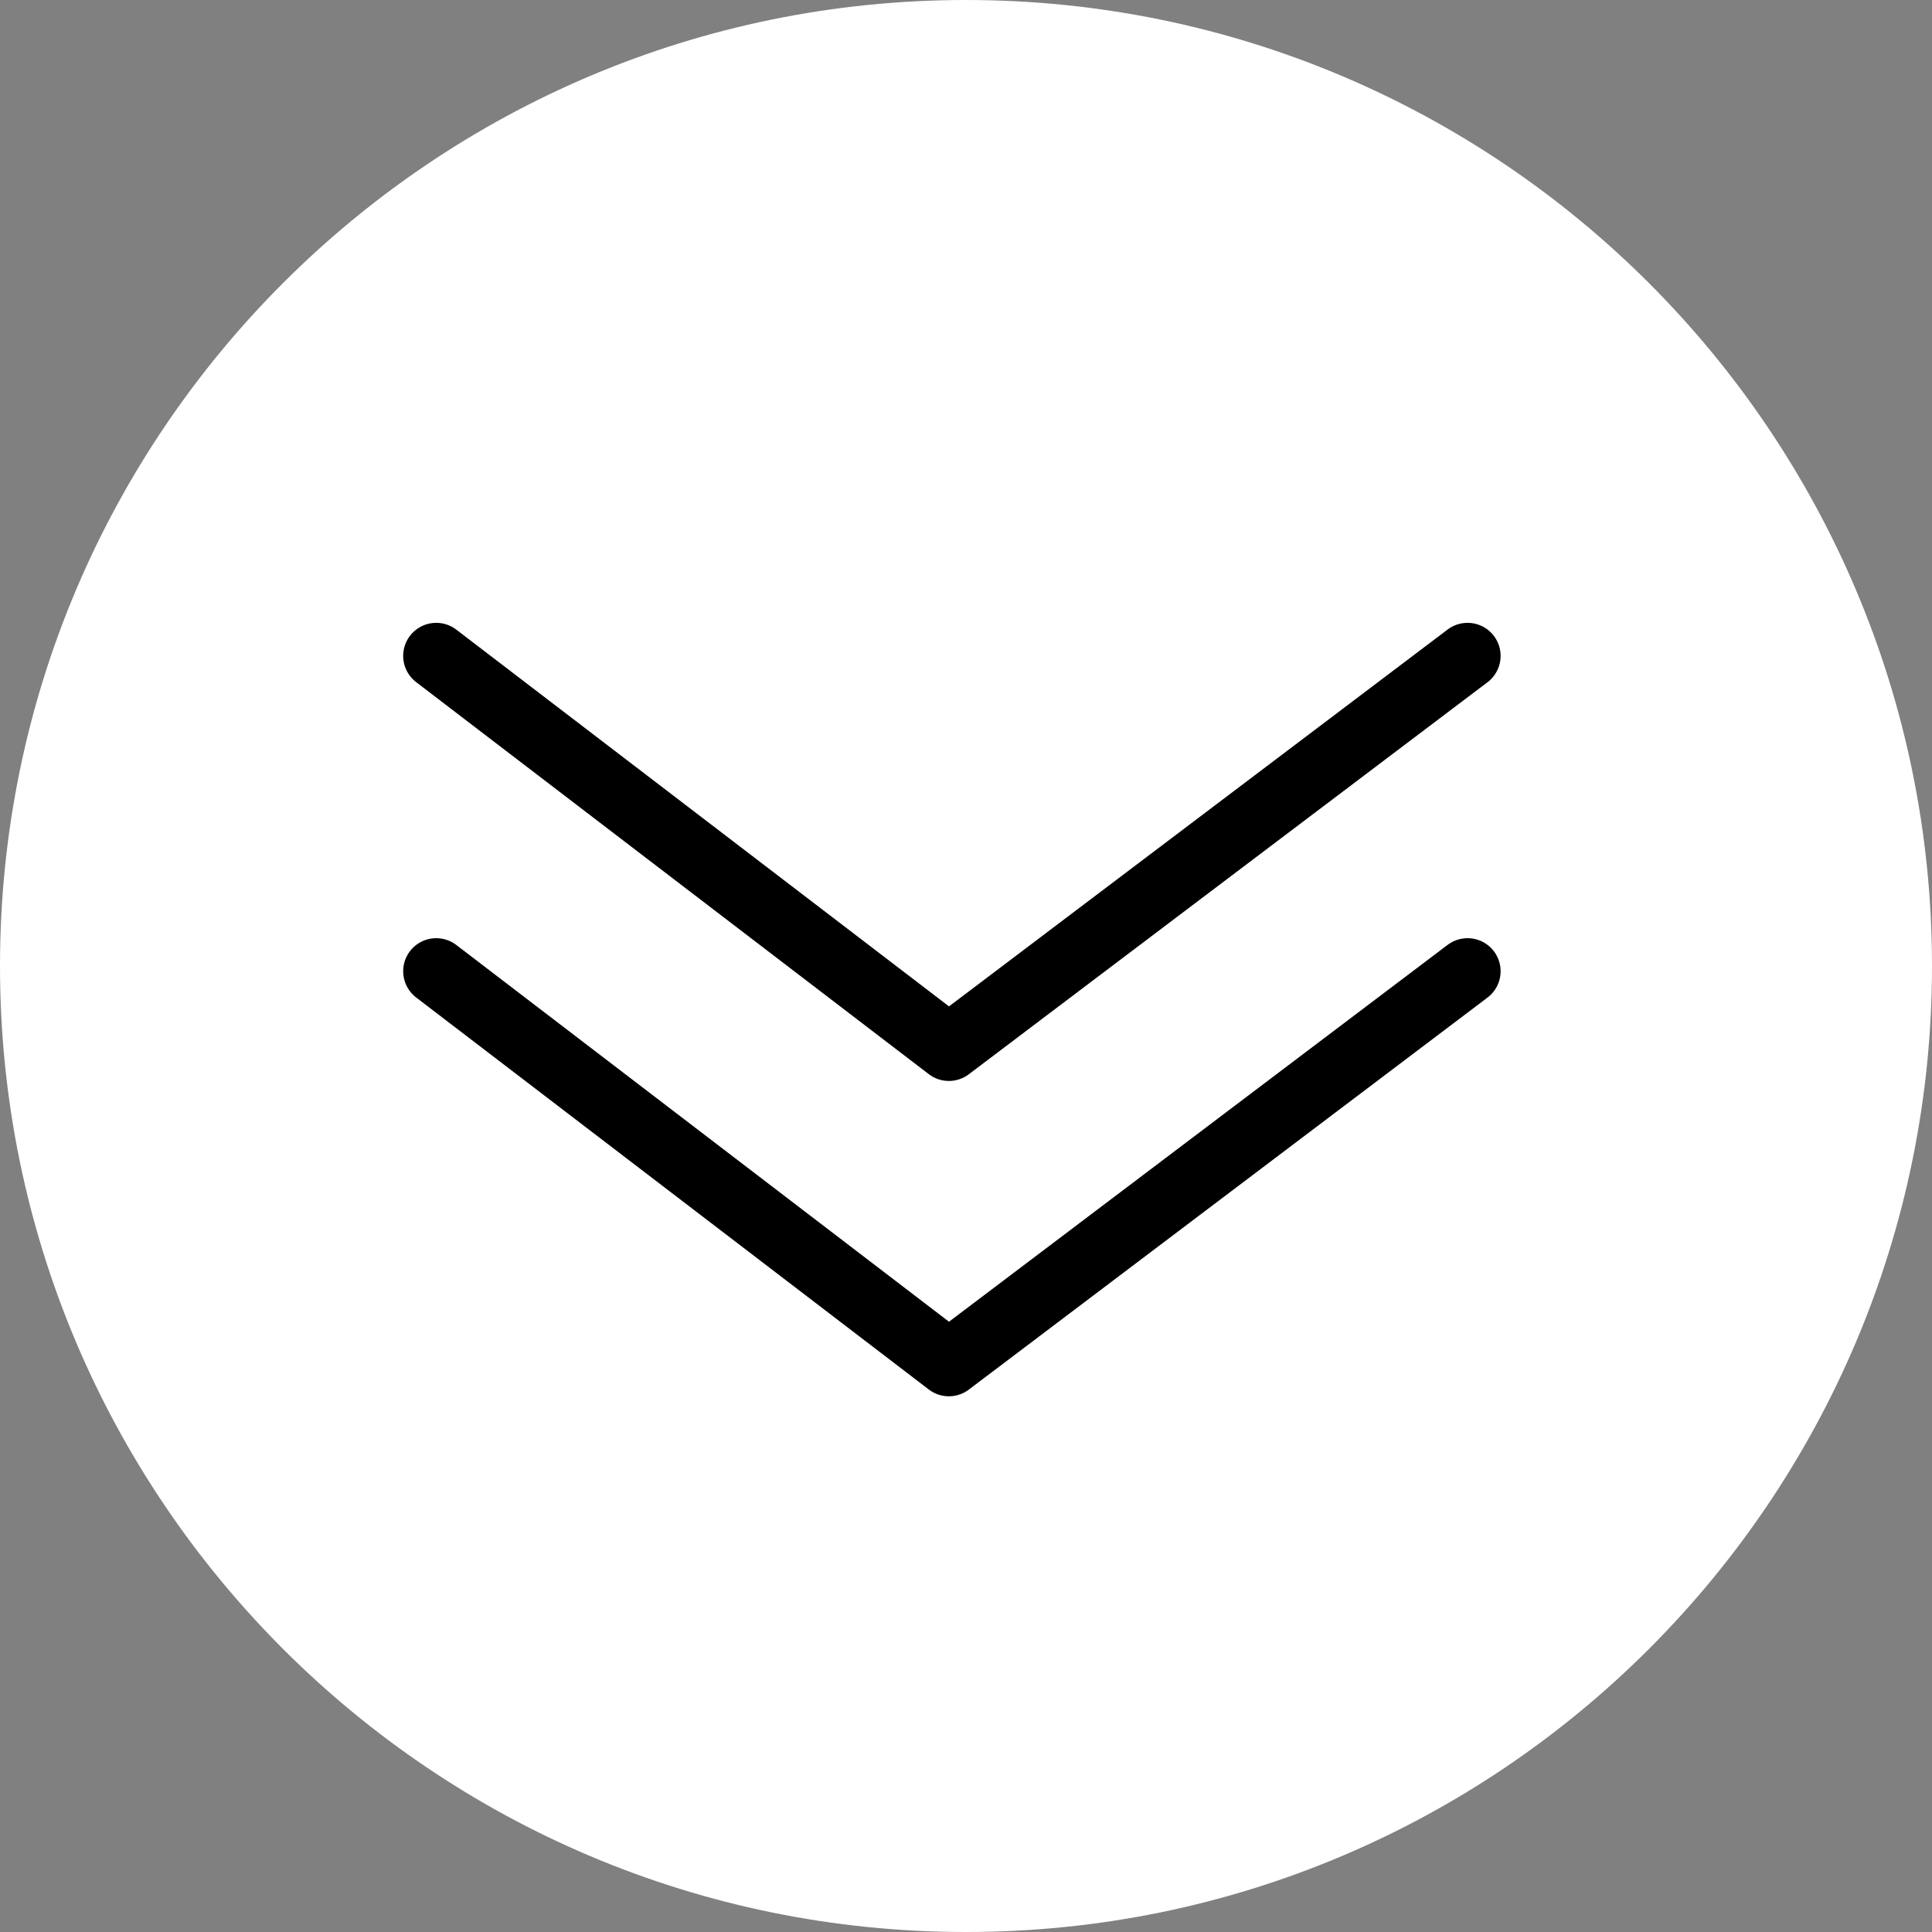 <?xml version="1.0" encoding="iso-8859-1"?>
<!-- Generator: Adobe Illustrator 21.0.2, SVG Export Plug-In . SVG Version: 6.00 Build 0)  -->
<svg version="1.1" id="Laag_1" xmlns="http://www.w3.org/2000/svg" xmlns:xlink="http://www.w3.org/1999/xlink" x="0px" y="0px"
	 viewBox="0 0 46.765 46.765" style="enable-background:new 0 0 46.765 46.765;" xml:space="preserve">
<rect x="0" y="0" width="46.765" height="46.765" fill="#808080" stroke="none"/>
<path style="fill-rule:evenodd;clip-rule:evenodd;fill:#FFFFFF;" d="M46.765,23.383c0,12.907-10.476,23.382-23.382,23.382
	C10.475,46.765,0,36.29,0,23.383C0,10.476,10.475,0,23.383,0C36.289,0,46.765,10.476,46.765,23.383"/>
<polyline style="fill:none;stroke:#000000;stroke-width:1.6;stroke-linecap:round;stroke-linejoin:round;stroke-miterlimit:10;" points="
	10.559,15.876 22.968,25.365 35.523,15.876 "/>
<polyline style="fill:none;stroke:#000000;stroke-width:1.6;stroke-linecap:round;stroke-linejoin:round;stroke-miterlimit:10;" points="
	10.559,23.509 22.968,32.998 35.523,23.509 "/>
</svg>
